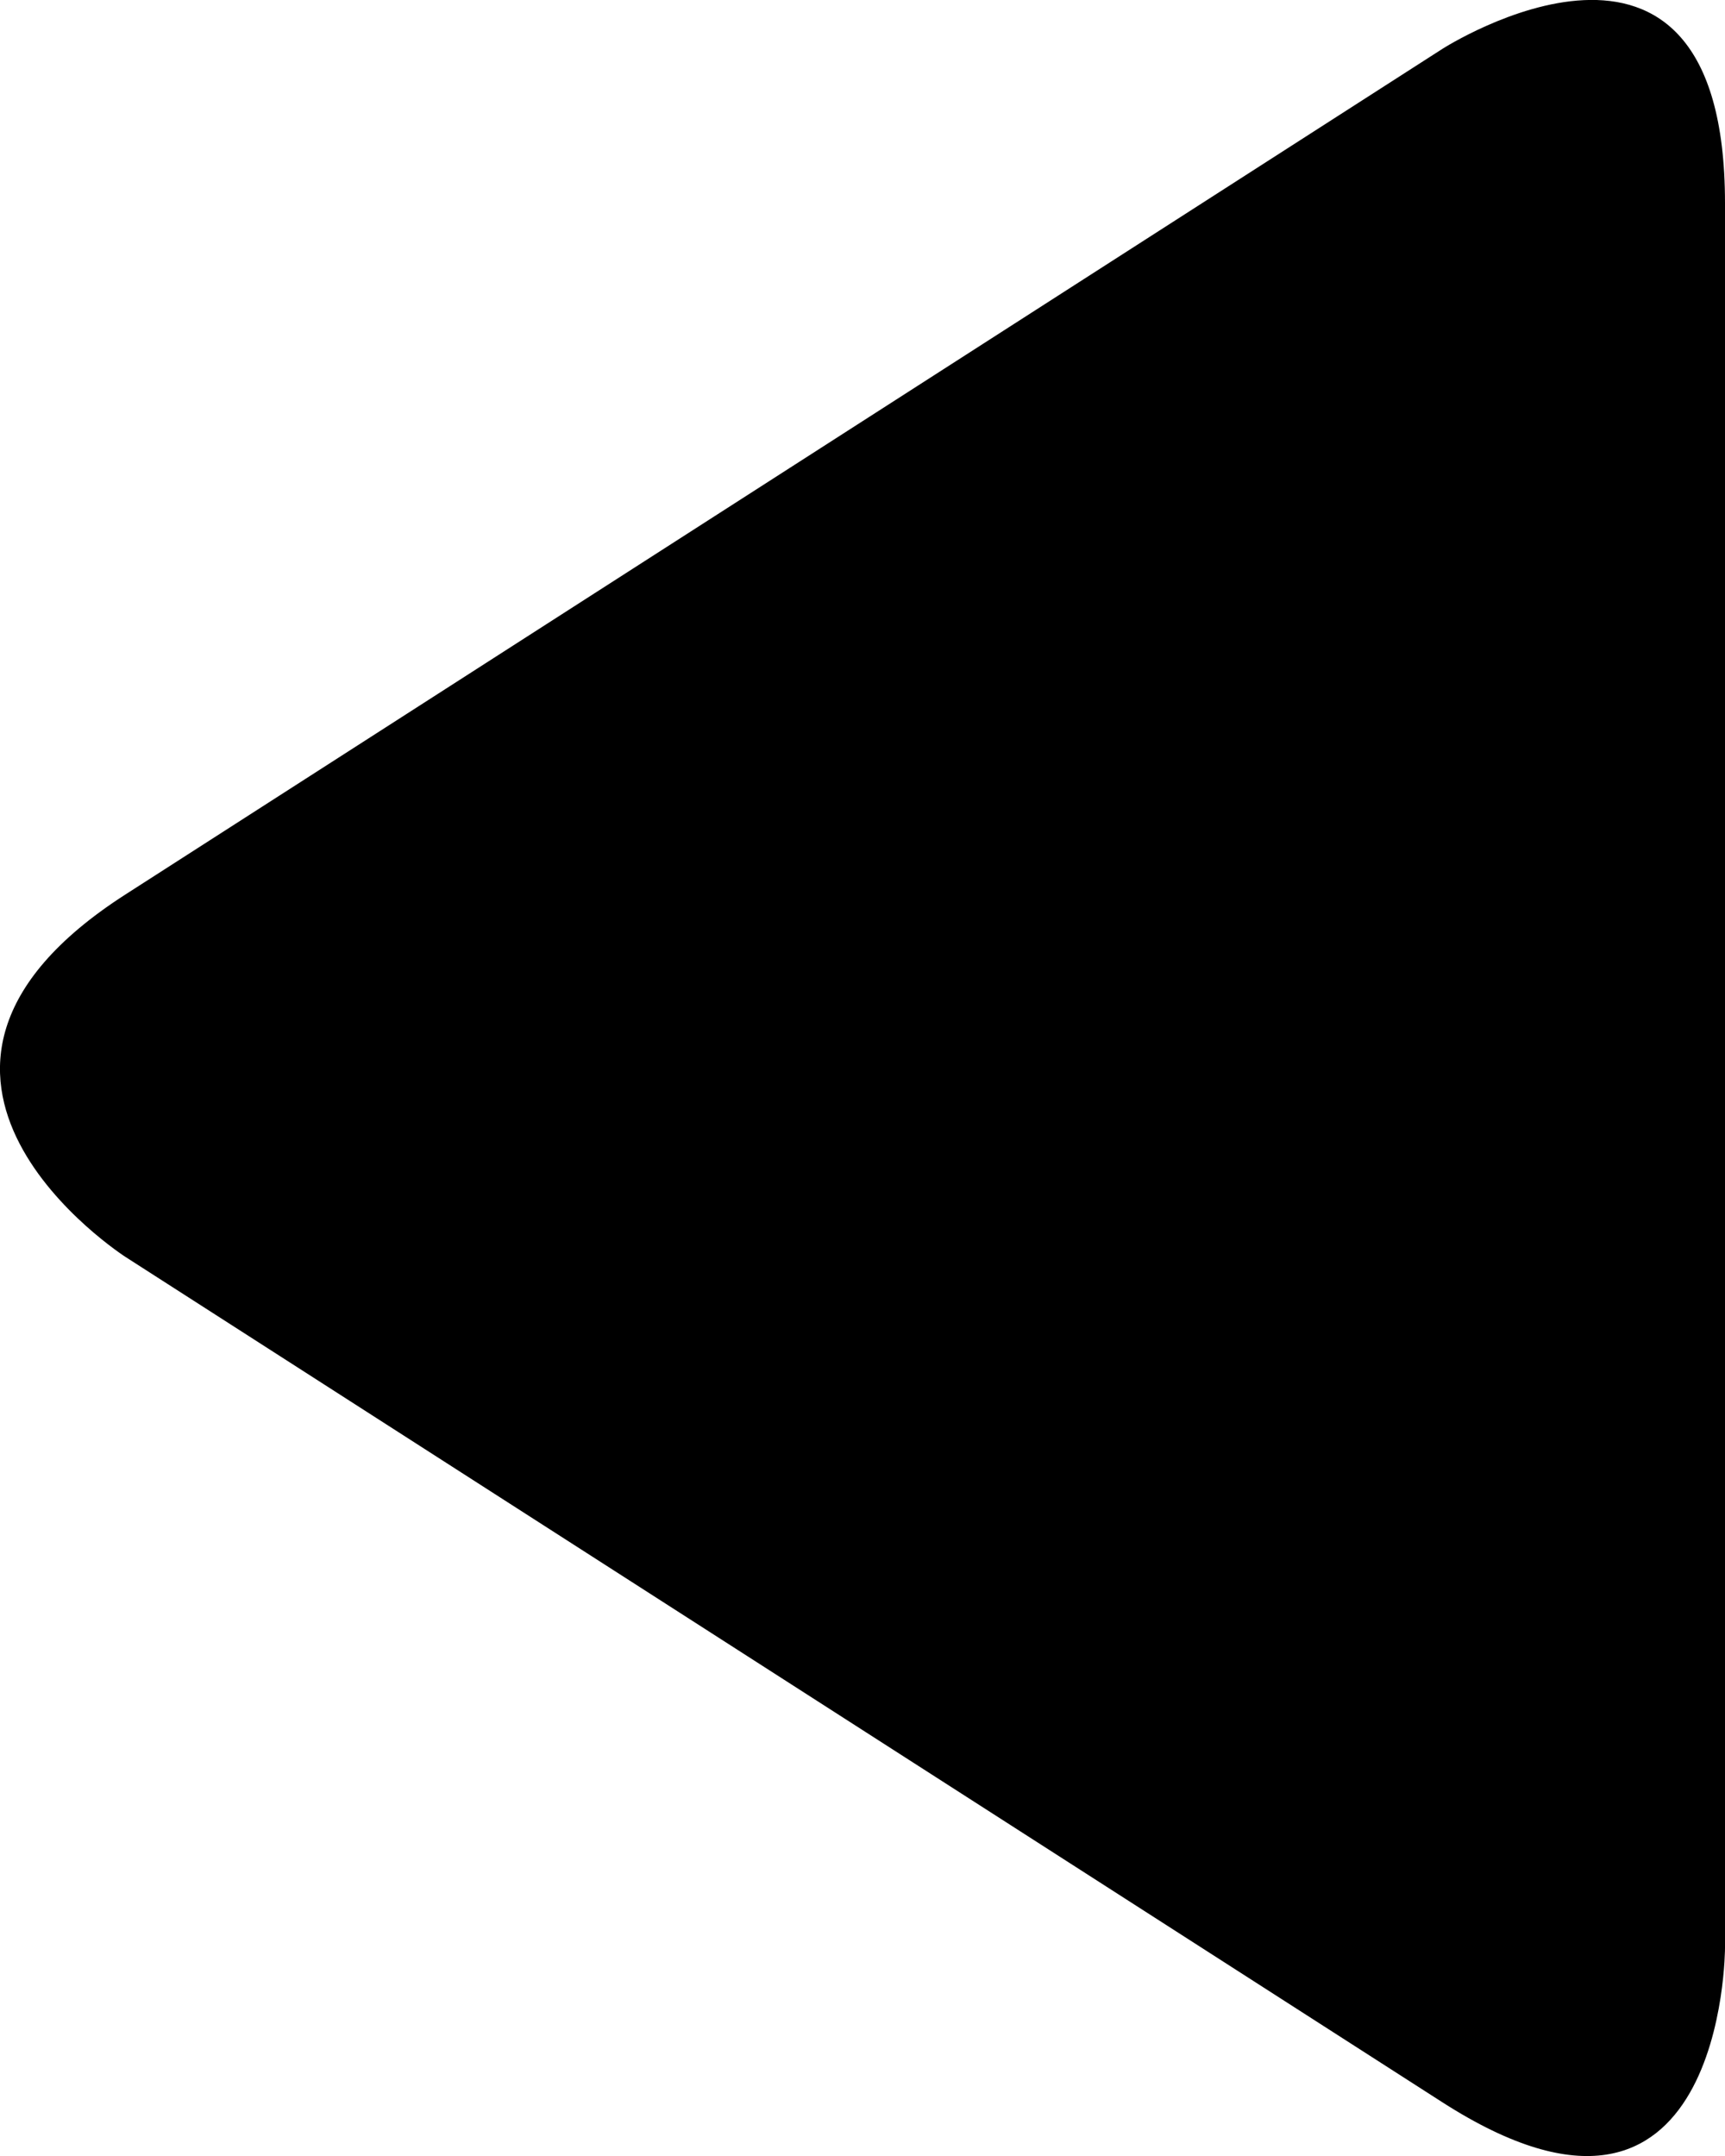 <?xml version="1.0" encoding="UTF-8" standalone="no"?>
<!-- Generator: Adobe Illustrator 15.1.0, SVG Export Plug-In  -->

<svg
   xmlns:svg="http://www.w3.org/2000/svg"
   xmlns="http://www.w3.org/2000/svg"
   xmlns:sodipodi="http://sodipodi.sourceforge.net/DTD/sodipodi-0.dtd"
   xmlns:inkscape="http://www.inkscape.org/namespaces/inkscape"
   version="1.1"
   x="0px"
   y="0px"
   width="23.095"
   height="28.869"
   viewBox="-31.005 -43.053 23.095 28.869"
   overflow="visible"
   enable-background="new -31.005 -43.053 116 115"
   xml:space="preserve"
   id="svg16"
   sodipodi:docname="fleche_gauche.svg"
   style="overflow:visible"
   inkscape:version="0.92.2 2405546, 2018-03-11"><sodipodi:namedview
     pagecolor="#ffffff"
     bordercolor="#666666"
     borderopacity="1"
     objecttolerance="10"
     gridtolerance="10"
     guidetolerance="10"
     inkscape:pageopacity="0"
     inkscape:pageshadow="2"
     inkscape:window-width="1276"
     inkscape:window-height="1415"
     id="namedview5"
     showgrid="false"
     inkscape:zoom="8.18"
     inkscape:cx="10.299677"
     inkscape:cy="14.434724"
     inkscape:window-x="1280"
     inkscape:window-y="21"
     inkscape:window-maximized="0"
     inkscape:current-layer="svg16" /><defs
     id="defs2" /><path
     inkscape:connector-curvature="0"
     id="path12"
     d="m 1.682,16.831 c 0,0 -3.783,-2.428 0,-4.855 L 19.313,0.654 c 0,0 3.783,-2.428 3.783,2.067 v 23.361 c 0,0 0,4.496 -3.783,2.068 z"
     clip-path="url(#SVGID_2_)"
     transform="translate(-31.006,-43.053)" /></svg>
